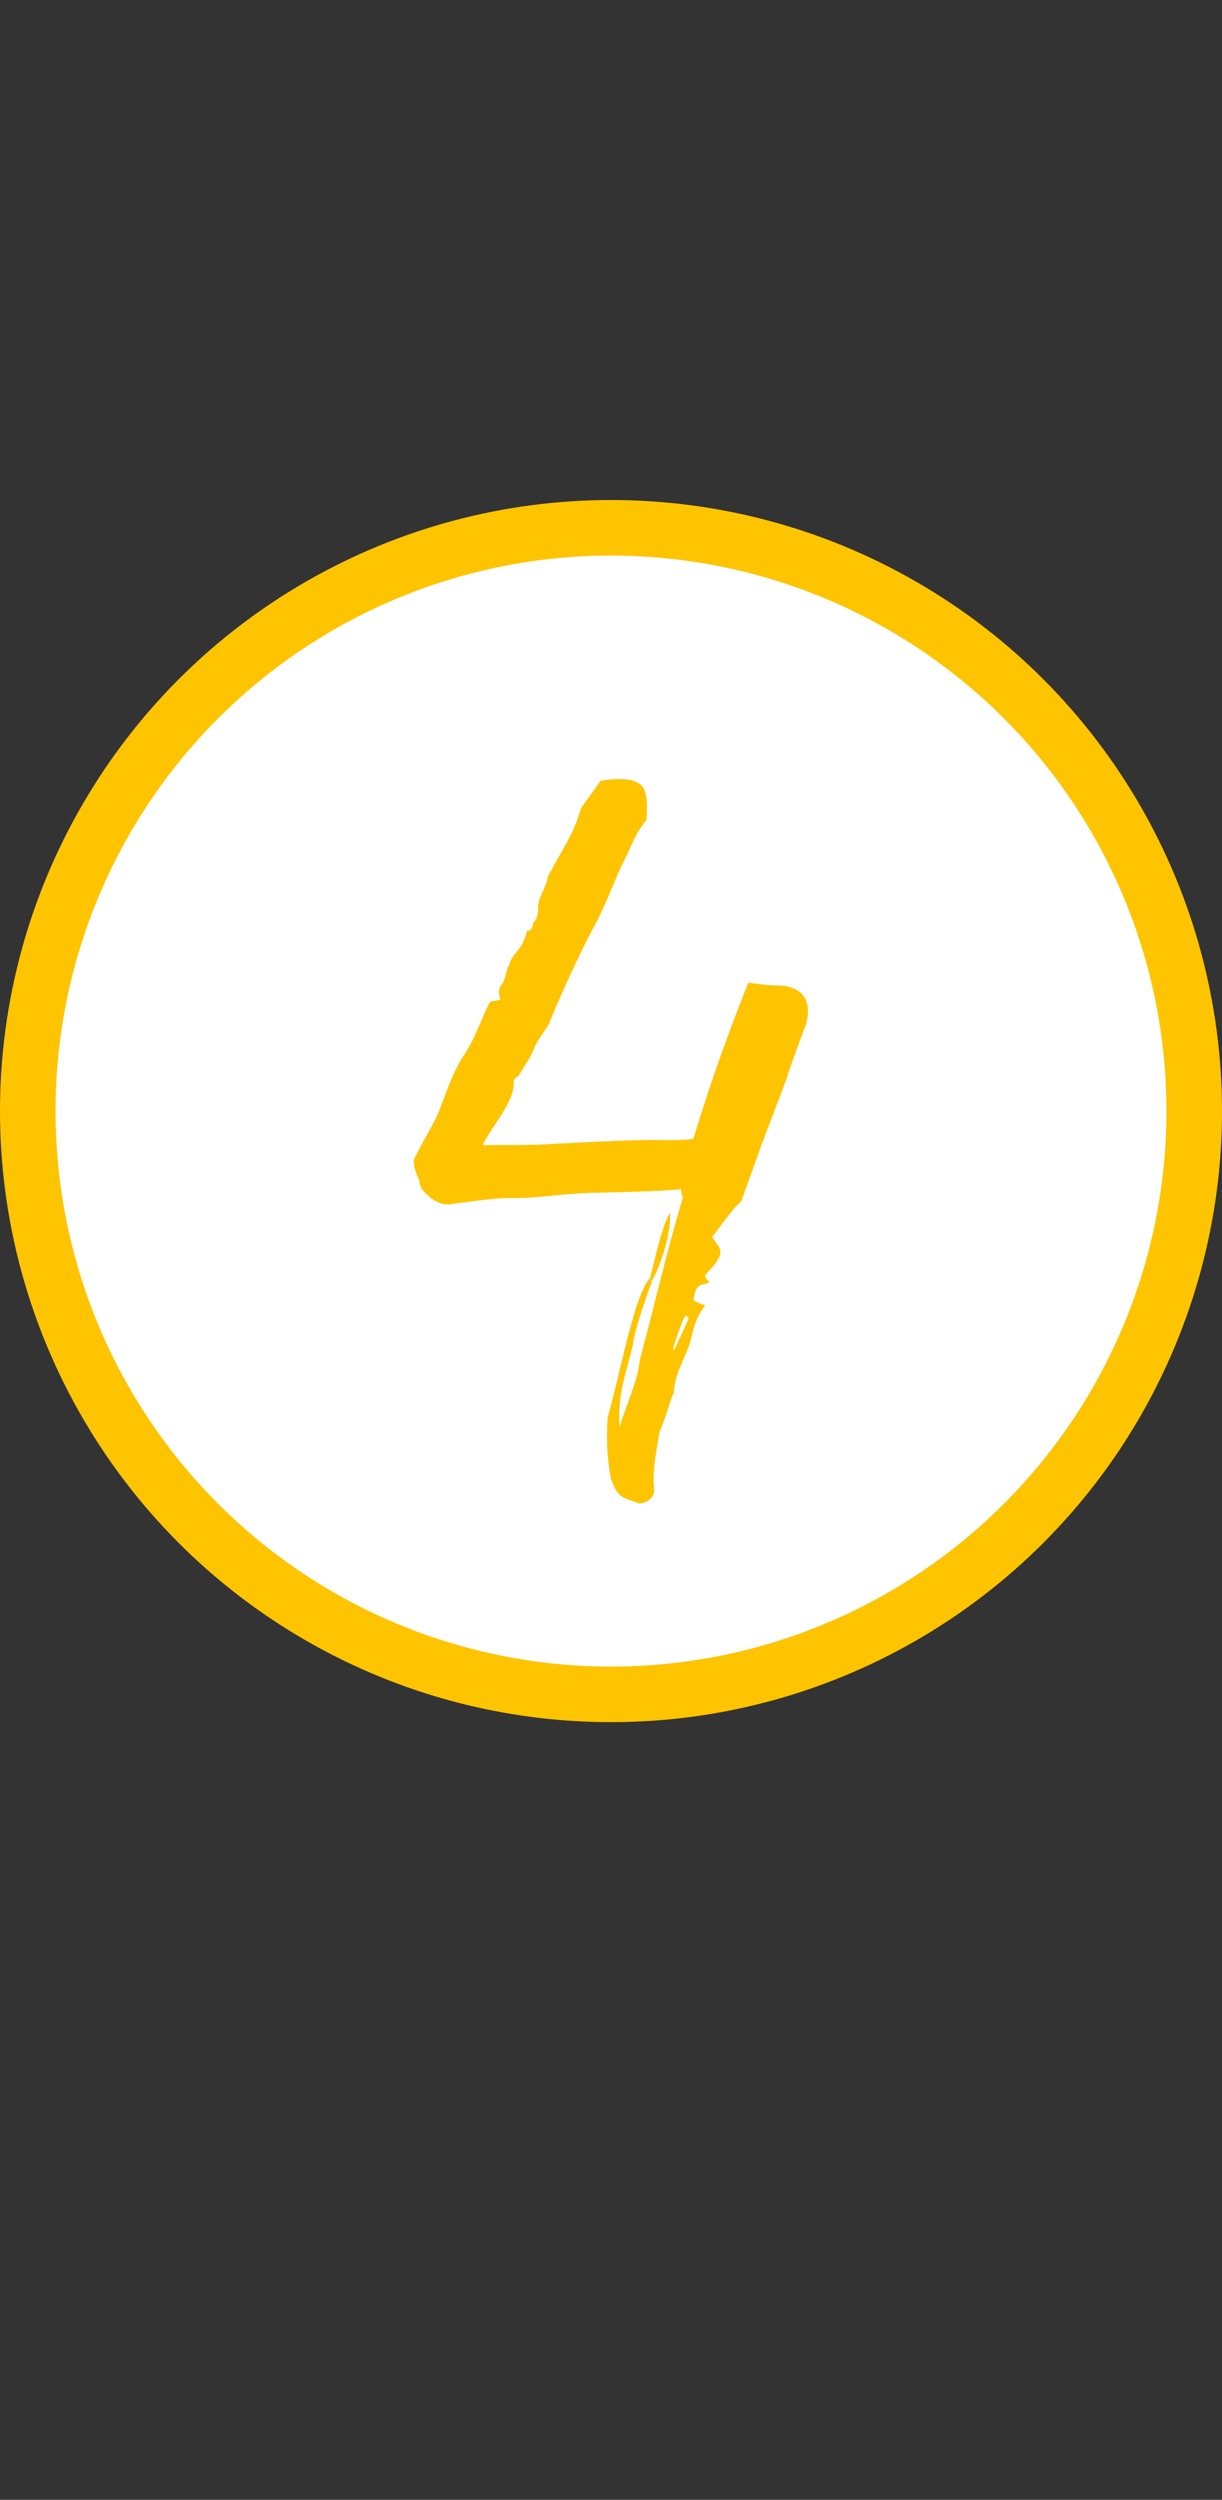 <?xml version="1.0" encoding="UTF-8"?> <svg xmlns="http://www.w3.org/2000/svg" width="44" height="90" viewBox="0 0 44 90" fill="none"><rect x="0" y="0" width="44" height="90" fill="#333333" stroke="none"/> <circle cx="22" cy="40.002" r="21" fill="white" stroke="#FFC400" stroke-width="2"></circle> <path d="M28.025 35.478C27.665 35.486 27.363 35.432 26.942 35.381C26.203 37.258 25.692 38.649 25.019 40.824L24.963 41.005C24.305 41.08 23.584 41.035 23.343 41.04C21.484 41.081 20.706 41.157 20.046 41.172C19.147 41.251 18.126 41.213 17.406 41.229L17.405 41.169C17.751 40.501 18.571 39.583 18.497 38.925C18.495 38.864 18.554 38.803 18.673 38.741C18.788 38.498 19.08 38.132 19.193 37.829C19.364 37.405 19.599 37.16 19.772 36.856C19.942 36.373 20.973 34.07 21.436 33.28C21.781 32.612 22.066 31.886 22.351 31.22C22.756 30.491 22.749 30.191 23.275 29.519C23.322 28.918 23.31 28.378 23.006 28.205C22.641 27.973 21.983 28.047 21.624 28.114L20.925 29.09C20.646 30.056 20.295 30.484 19.718 31.576C19.668 31.998 19.315 32.365 19.384 32.784C19.327 32.905 19.39 33.024 19.213 33.208C19.155 33.269 19.22 33.508 18.98 33.513C18.869 33.935 18.694 34.179 18.577 34.302C18.518 34.363 18.343 34.607 18.346 34.727C18.229 34.849 18.236 35.209 18.062 35.453C17.944 35.576 17.948 35.756 18.013 35.994L17.655 36.062C17.48 36.306 17.142 37.333 16.735 37.942C16.212 38.734 16.048 39.458 15.705 40.245C15.416 40.791 15.127 41.278 14.897 41.763C14.902 42.003 14.967 42.242 15.093 42.479C15.095 42.599 15.158 42.718 15.159 42.777C15.406 43.072 15.773 43.424 16.252 43.354C16.67 43.285 17.808 43.14 18.227 43.131C19.248 43.169 20.144 42.97 21.404 42.943C21.944 42.931 23.804 42.891 24.522 42.815L24.525 42.935L24.589 43.114C23.973 45.168 23.59 46.916 23.035 48.969C22.989 49.63 22.587 50.479 22.307 51.385C22.221 50.187 22.564 49.399 22.783 48.434C22.887 47.712 23.173 47.045 23.398 46.321C23.456 46.259 23.456 46.259 23.454 46.139C23.802 45.592 24.193 44.263 24.12 43.664C23.831 44.151 23.558 45.417 23.392 46.081L23.391 46.02C23.158 46.326 22.988 46.809 22.876 47.172C22.483 48.441 22.269 49.646 21.879 51.034C21.834 51.755 21.849 52.415 21.985 53.193C22.242 53.967 22.421 53.903 23.026 54.13C23.266 54.125 23.562 53.939 23.555 53.639C23.48 52.92 23.644 52.197 23.75 51.534C23.98 51.049 24.088 50.507 24.26 50.143C24.303 49.362 24.713 48.873 24.879 48.209C24.988 47.727 25.1 47.364 25.393 46.998C25.09 46.884 25.03 46.885 24.968 46.767C25.024 46.585 25.016 46.225 25.436 46.216L25.554 46.154C25.371 45.978 25.311 45.979 25.545 45.734C25.663 45.611 25.78 45.489 25.895 45.246C25.954 45.185 25.95 45.005 25.887 44.886L25.639 44.532C25.99 44.104 26.28 43.618 26.692 43.249L27.428 41.192L28.28 38.953C28.448 38.41 28.675 37.805 29.015 36.897C29.239 36.112 28.986 35.517 28.025 35.478ZM24.287 48.582L24.227 48.583C24.225 48.523 24.621 47.374 24.68 47.373L24.802 47.43C24.803 47.49 24.287 48.582 24.287 48.582Z" fill="#FFC400"></path> </svg> 